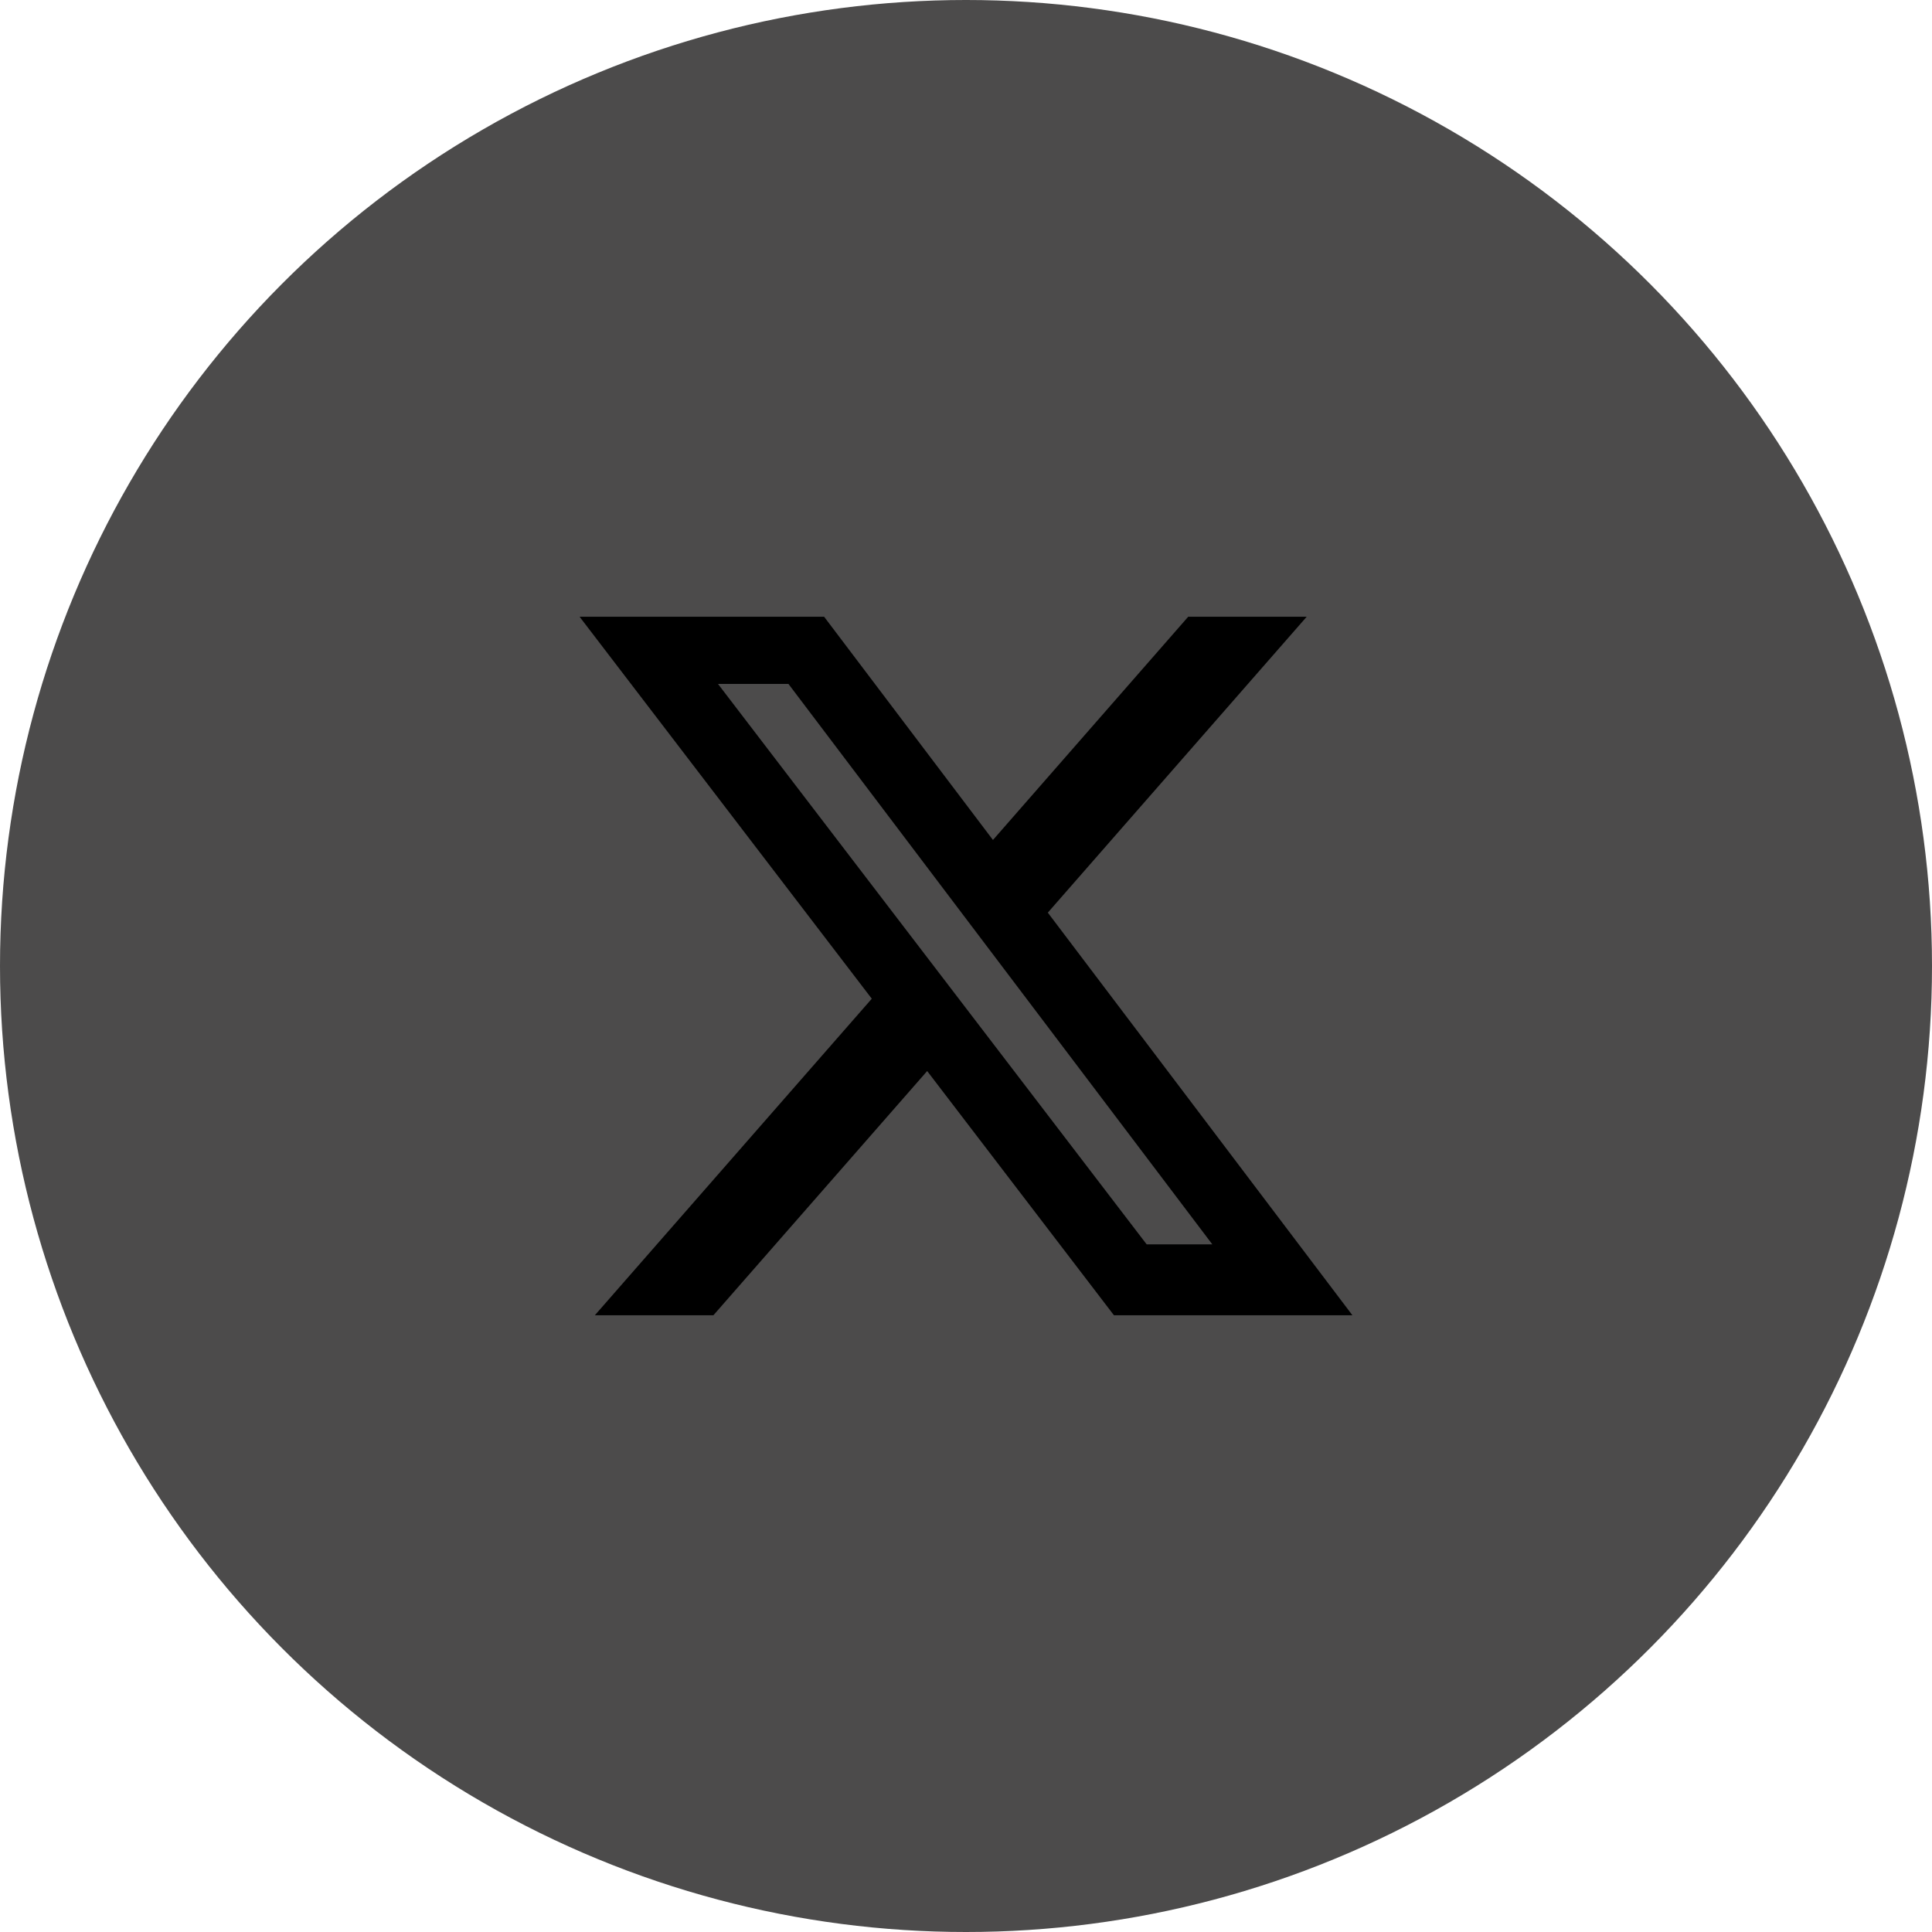 <svg width="60" height="60" viewBox="0 0 60 60" fill="none" xmlns="http://www.w3.org/2000/svg">
<circle cx="30" cy="30" r="30" fill="#4C4B4B"/>
<path d="M36.901 19.153H40.581L32.541 28.343L42 40.846H34.594L28.794 33.262L22.156 40.846H18.474L27.074 31.016L18 19.154H25.594L30.837 26.086L36.901 19.153ZM35.61 38.644H37.649L24.486 21.24H22.298L35.61 38.644Z" fill="black"/>
</svg>
